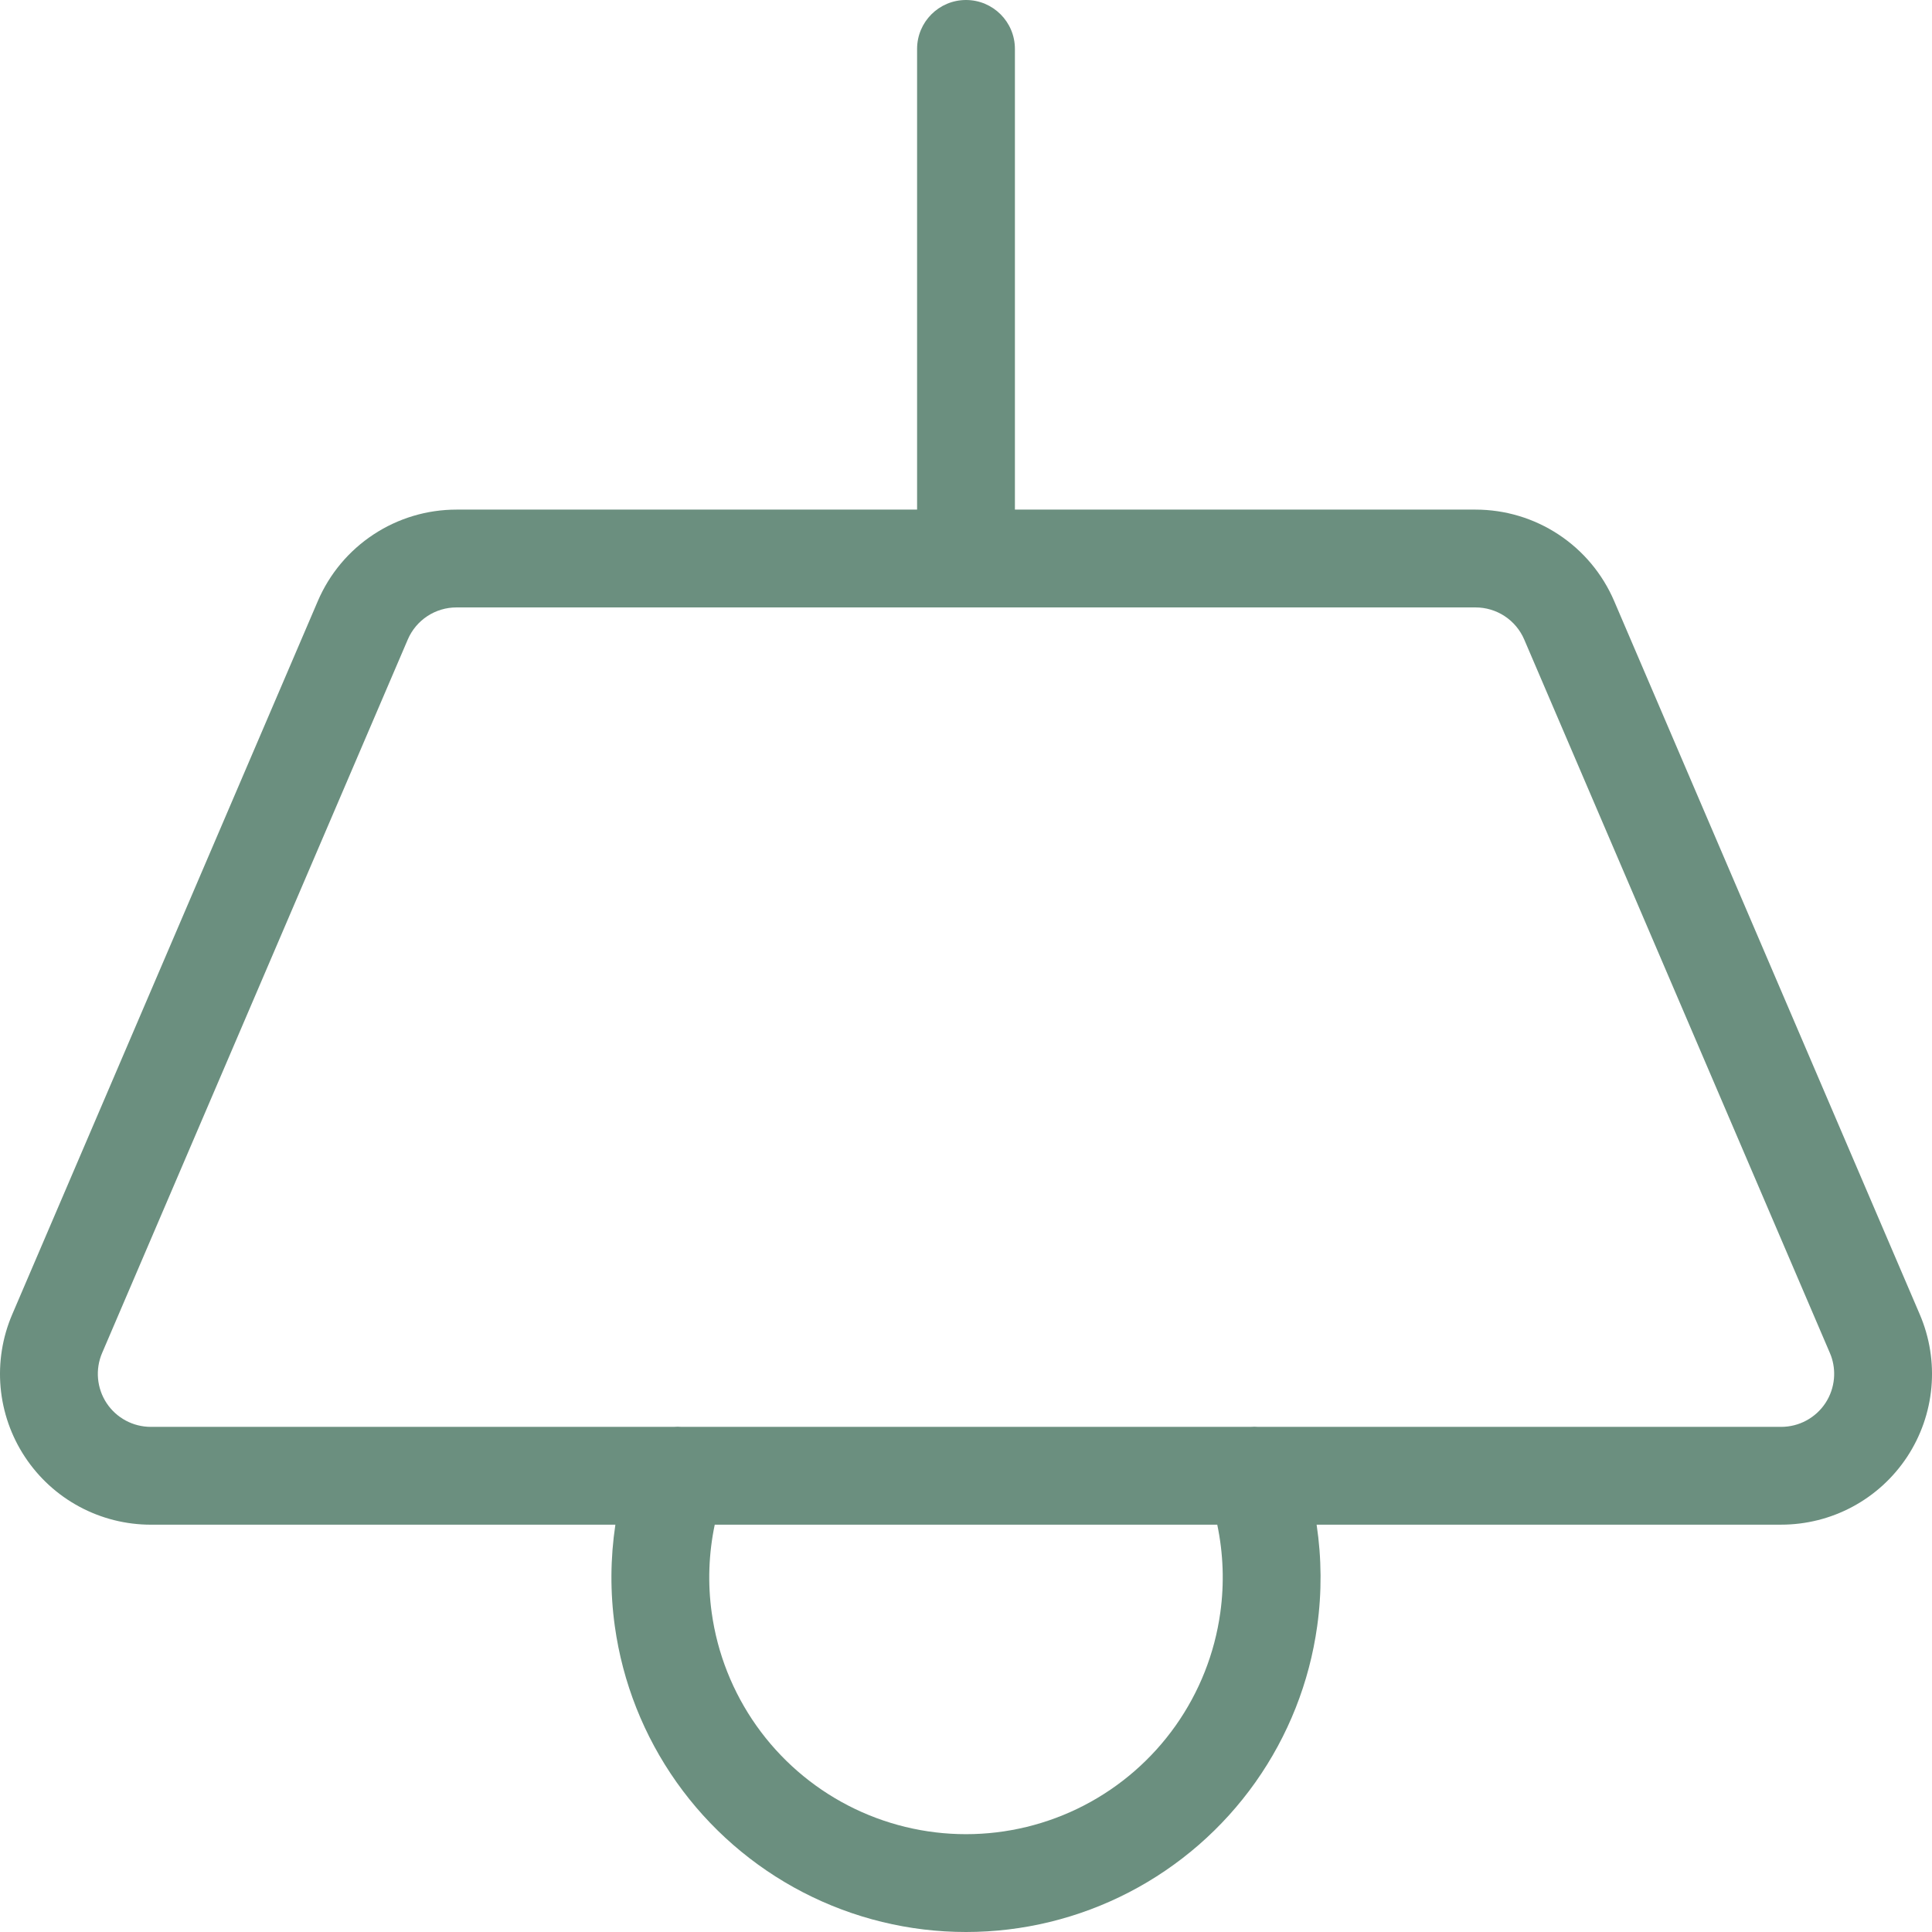 <svg width="79" height="79" viewBox="0 0 79 79" fill="none" xmlns="http://www.w3.org/2000/svg">
<path d="M37.5 2C37.5 0.895 38.395 0 39.5 0C40.605 1.22902e-06 41.5 0.895 41.5 2V20.838H60.331C61.538 20.837 62.719 21.19 63.728 21.855C64.736 22.519 65.527 23.465 66.003 24.575L78.501 53.748C78.903 54.686 79.067 55.71 78.976 56.727C78.885 57.743 78.543 58.722 77.981 59.574C77.418 60.426 76.653 61.126 75.754 61.609C74.855 62.093 73.85 62.344 72.83 62.344L53.837 62.345C54.043 63.716 54.053 65.114 53.86 66.496C53.541 68.793 52.675 70.981 51.336 72.874C49.997 74.767 48.222 76.312 46.163 77.378C44.104 78.444 41.819 79 39.5 79C37.181 79 34.896 78.444 32.837 77.378C30.778 76.312 29.003 74.767 27.664 72.874C26.325 70.981 25.459 68.793 25.14 66.496C24.947 65.114 24.957 63.716 25.163 62.345H6.17C5.15 62.345 4.145 62.093 3.246 61.609C2.347 61.126 1.582 60.426 1.02 59.574C0.457 58.722 0.115 57.743 0.024 56.727C-0.066 55.71 0.097 54.686 0.499 53.748L12.997 24.575C13.473 23.465 14.264 22.519 15.273 21.855C16.281 21.19 17.462 20.837 18.669 20.838H37.5V2ZM29.226 62.345C28.978 63.526 28.934 64.744 29.102 65.945C29.333 67.609 29.96 69.192 30.93 70.564C31.899 71.934 33.184 73.053 34.675 73.825C36.166 74.597 37.821 75 39.5 75C41.179 75 42.834 74.597 44.325 73.825C45.816 73.053 47.101 71.934 48.07 70.564C49.04 69.192 49.667 67.609 49.898 65.945C50.066 64.744 50.022 63.526 49.774 62.345H29.226ZM18.667 24.838C18.243 24.837 17.828 24.961 17.474 25.194C17.119 25.428 16.841 25.76 16.674 26.15L4.176 55.323C4.034 55.653 3.977 56.014 4.009 56.371C4.041 56.728 4.161 57.073 4.358 57.372C4.556 57.672 4.825 57.917 5.141 58.087C5.456 58.257 5.81 58.345 6.168 58.345H27.549C27.655 58.336 27.762 58.336 27.869 58.345H51.131C51.239 58.336 51.345 58.336 51.451 58.345H72.832C73.191 58.345 73.544 58.257 73.859 58.087C74.175 57.917 74.444 57.672 74.642 57.372C74.839 57.073 74.959 56.728 74.991 56.371C75.019 56.058 74.979 55.743 74.874 55.448L74.824 55.323L62.326 26.15C62.159 25.76 61.881 25.428 61.526 25.194C61.172 24.961 60.757 24.837 60.333 24.838H18.667Z" fill="#6B8F7F"/>
</svg>
